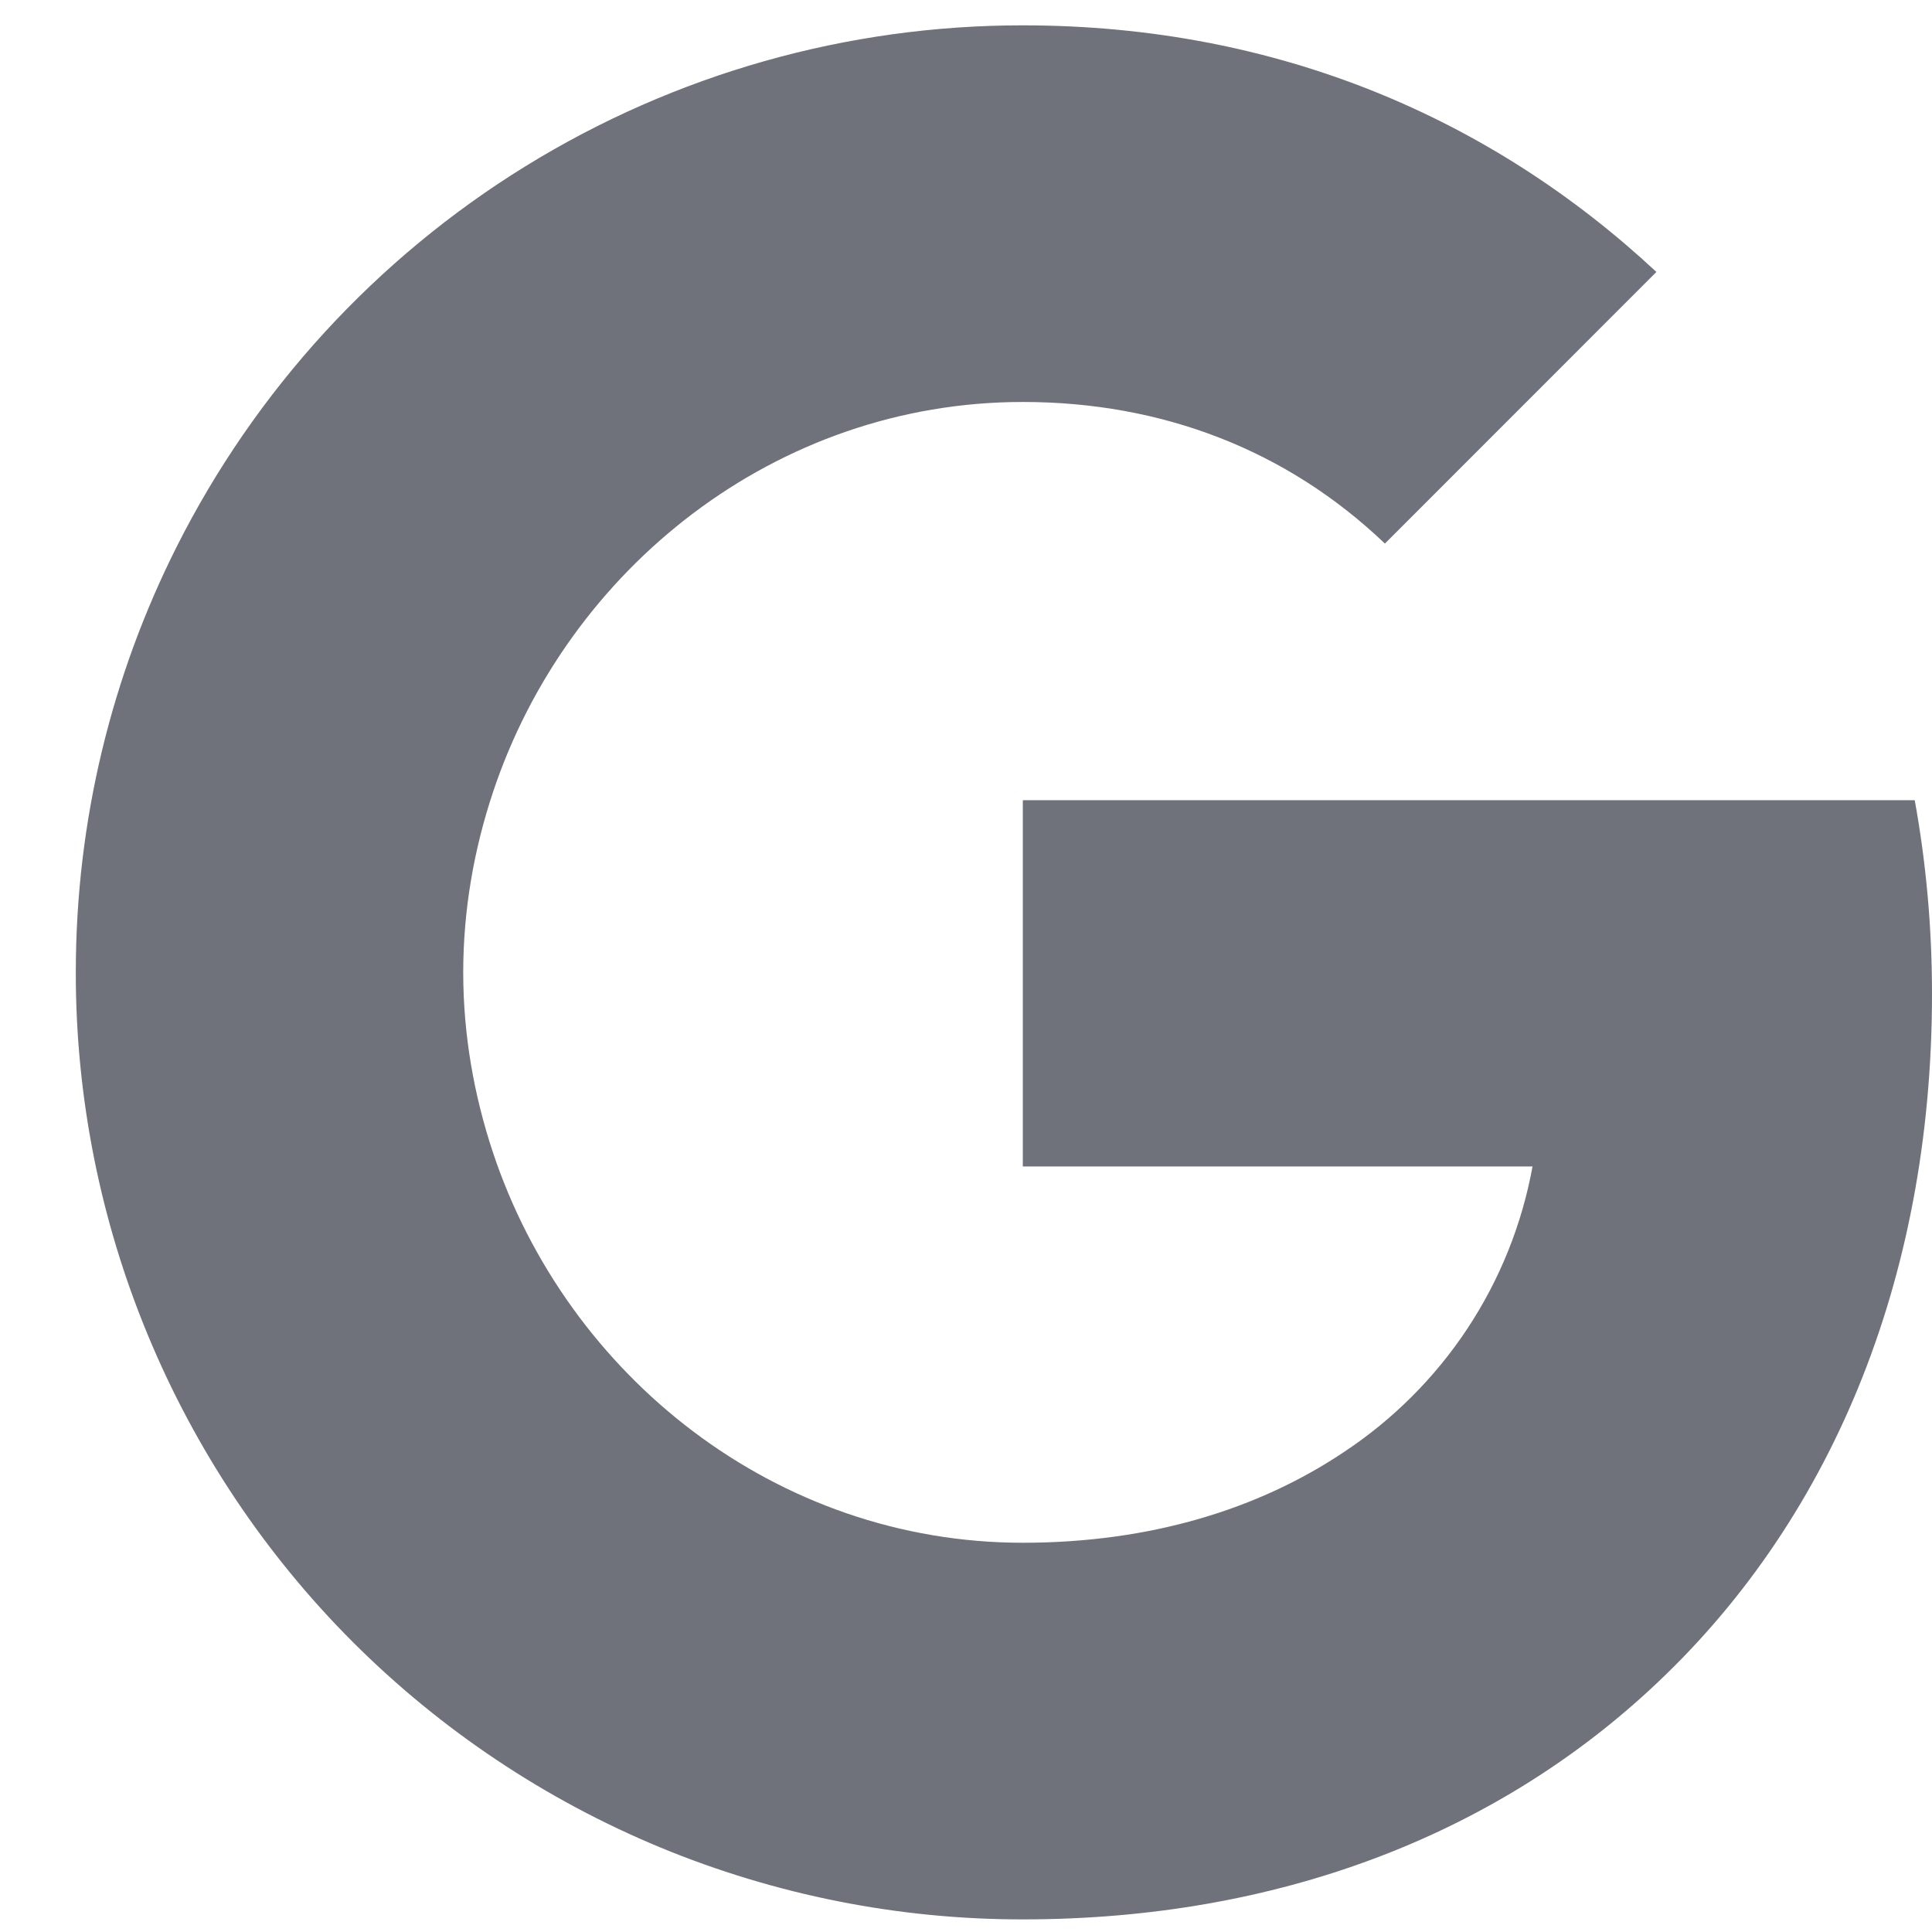 <svg width="17" height="17" viewBox="0 0 17 17" fill="none" xmlns="http://www.w3.org/2000/svg">
<path d="M1.553 4.814C2.247 3.434 3.31 2.273 4.625 1.462C5.94 0.651 7.455 0.222 9 0.223C11.246 0.223 13.132 1.048 14.575 2.393L12.186 4.783C11.322 3.958 10.223 3.537 9 3.537C6.829 3.537 4.992 5.003 4.337 6.973C4.171 7.473 4.076 8.006 4.076 8.556C4.076 9.106 4.171 9.639 4.337 10.139C4.992 12.109 6.829 13.575 9 13.575C10.121 13.575 11.075 13.279 11.822 12.779C12.254 12.494 12.625 12.124 12.911 11.692C13.197 11.26 13.392 10.774 13.485 10.264H9V7.041H16.848C16.947 7.586 17 8.154 17 8.745C17 11.284 16.091 13.42 14.515 14.87C13.136 16.143 11.25 16.889 9 16.889C7.905 16.89 6.822 16.674 5.81 16.256C4.799 15.837 3.88 15.223 3.106 14.45C2.332 13.676 1.719 12.757 1.3 11.745C0.881 10.734 0.666 9.65 0.667 8.556C0.667 7.211 0.988 5.939 1.553 4.814Z" fill="#0F1324" fill-opacity="0.6"/>
</svg>
